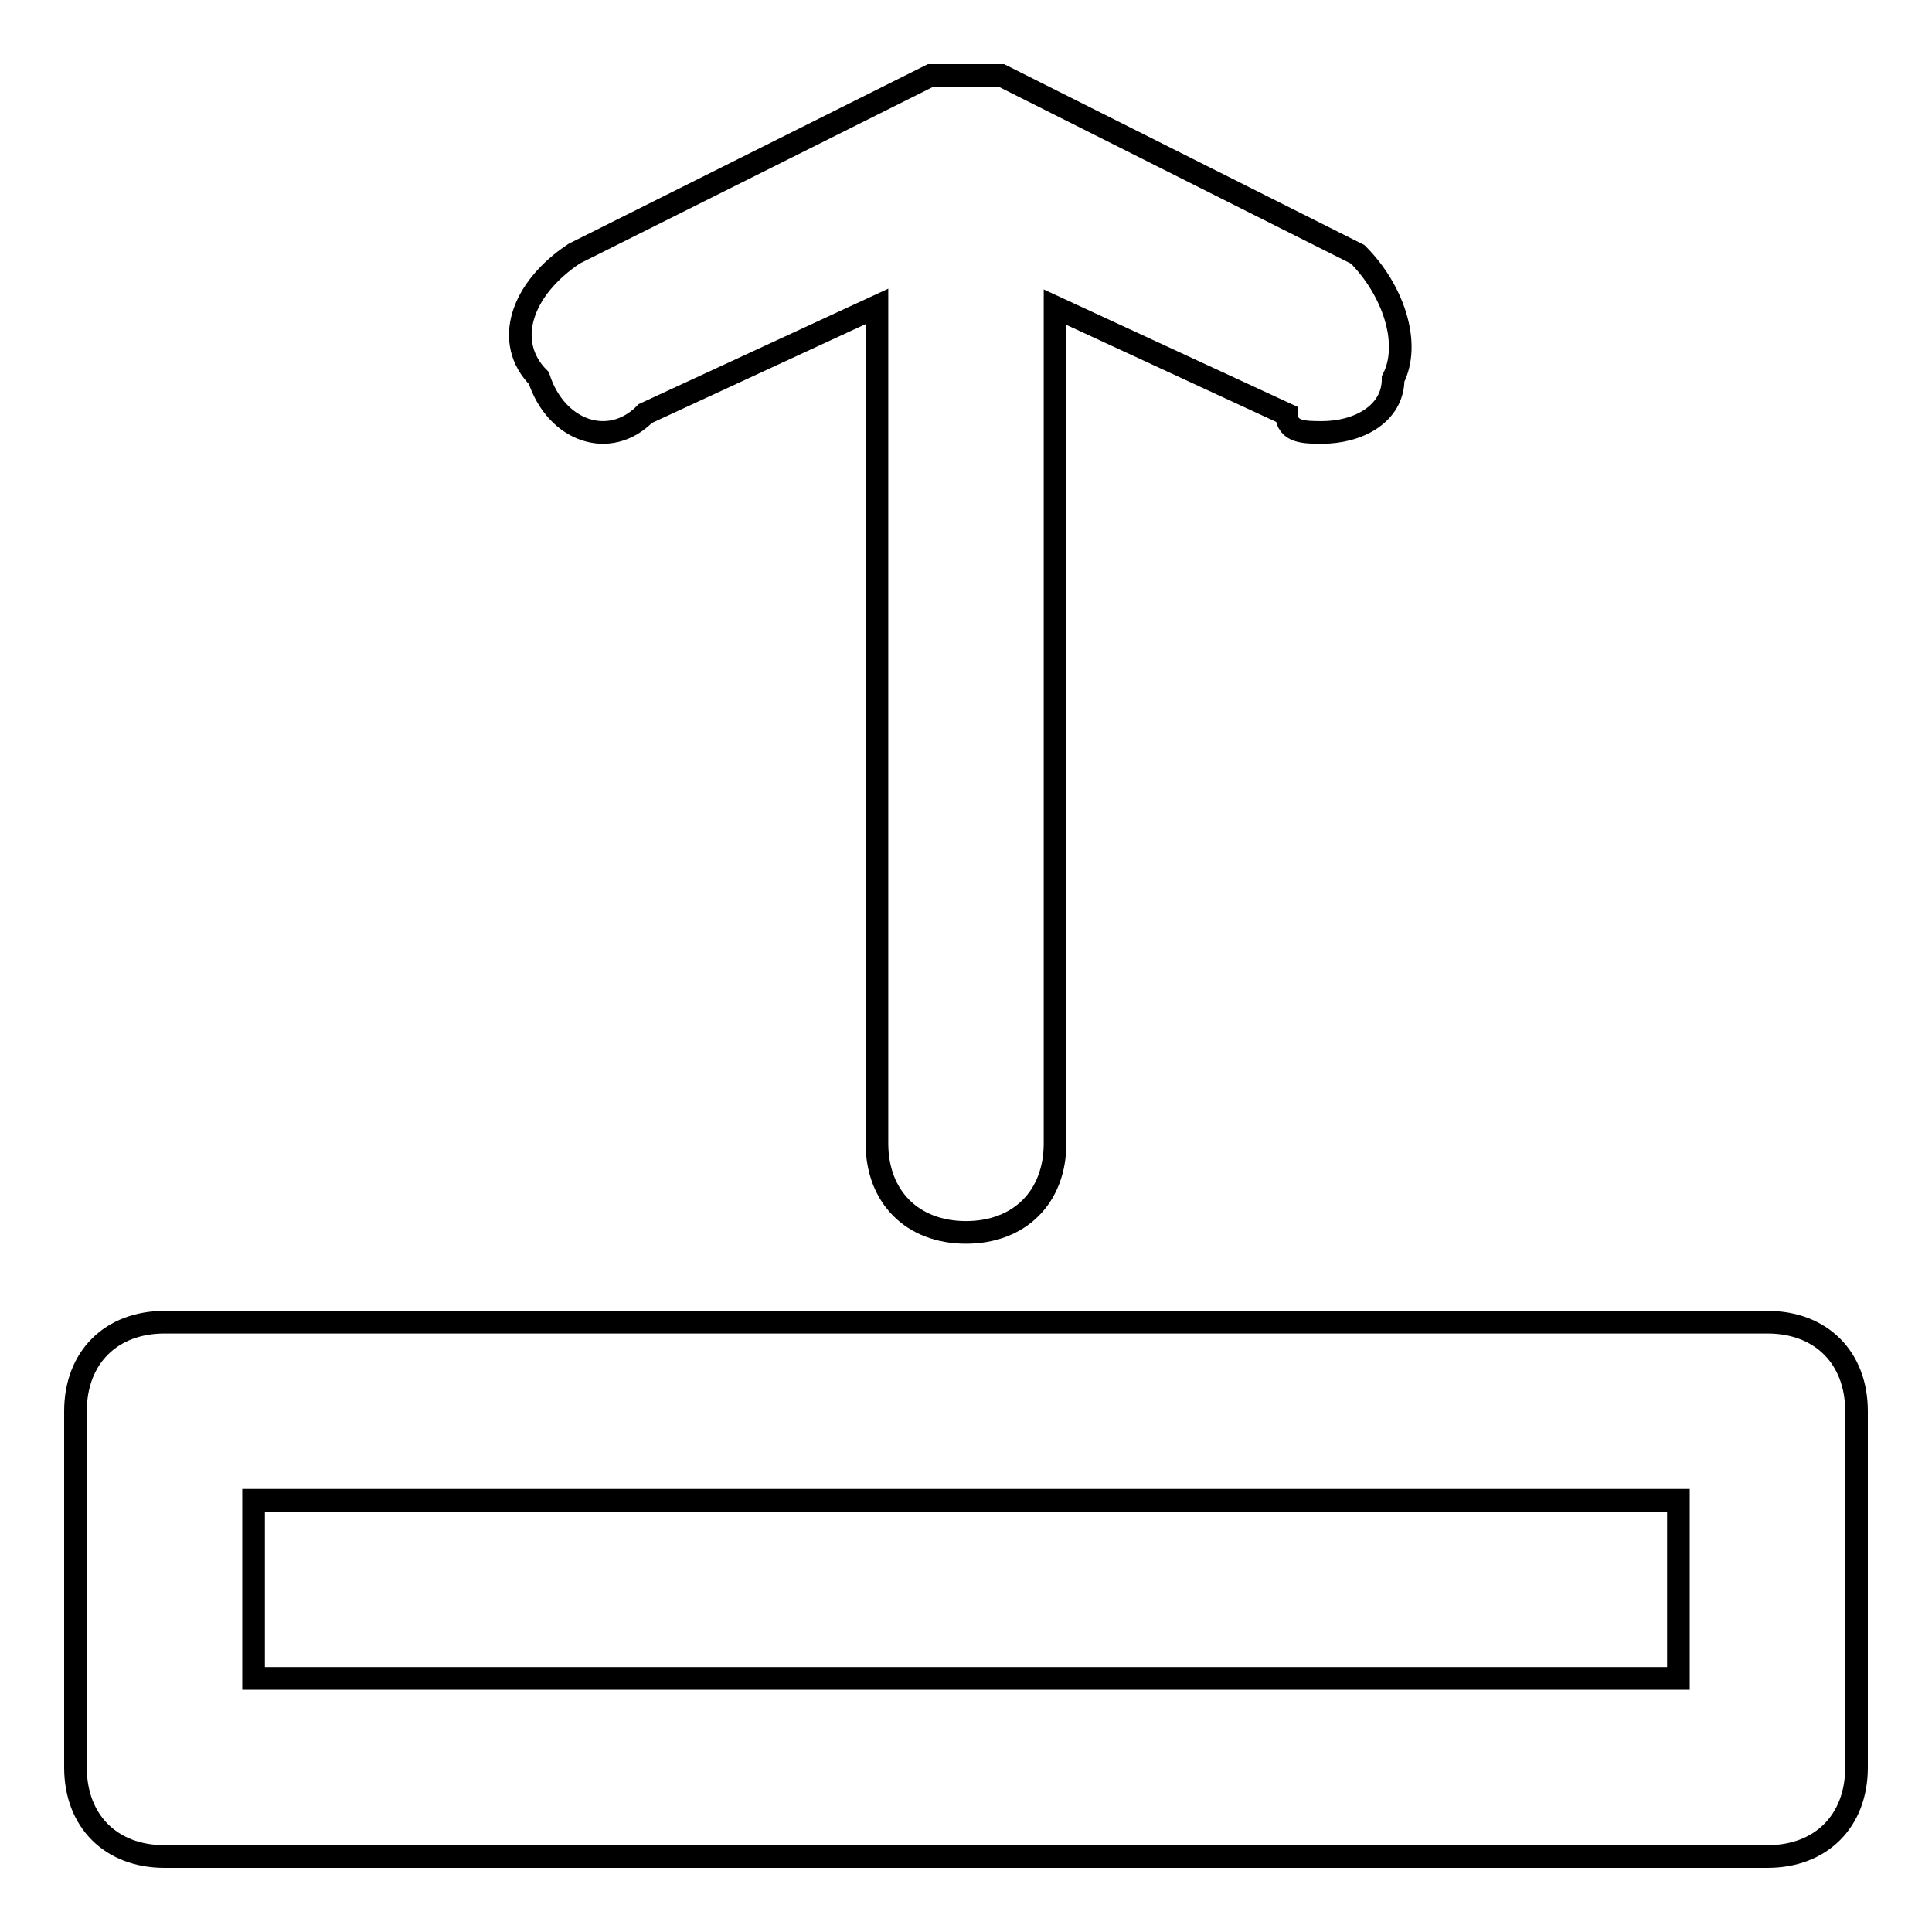 <?xml version="1.0" encoding="utf-8"?>
<!-- Svg Vector Icons : http://www.onlinewebfonts.com/icon -->
<!DOCTYPE svg PUBLIC "-//W3C//DTD SVG 1.1//EN" "http://www.w3.org/Graphics/SVG/1.1/DTD/svg11.dtd">
<svg version="1.1" xmlns="http://www.w3.org/2000/svg" xmlns:xlink="http://www.w3.org/1999/xlink" x="0px" y="0px" viewBox="0 0 256 256" enable-background="new 0 0 256 256" xml:space="preserve">
<g> <path stroke-width="3" fill-opacity="0" stroke="#000000"  d="M234.2,175.2H21.8c-7.1,0-11.8,4.7-11.8,11.8v47.2c0,7.1,4.7,11.8,11.8,11.8h212.4 c7.1,0,11.8-4.7,11.8-11.8V187C246,179.9,241.3,175.2,234.2,175.2z M222.4,222.4H33.6v-23.6h188.8V222.4z M85.5,54.8l30.7-14.2 v110.9c0,7.1,4.7,11.8,11.8,11.8c7.1,0,11.8-4.7,11.8-11.8V40.7l30.7,14.2c0,2.4,2.4,2.4,4.7,2.4c4.7,0,9.4-2.4,9.4-7.1 c2.4-4.7,0-11.8-4.7-16.5L132.7,10c0,0-2.4,0-4.7,0l0,0c-2.4,0-2.4,0-4.7,0l0,0L76.1,33.6c-7.1,4.7-9.4,11.8-4.7,16.5 C73.7,57.2,80.8,59.6,85.5,54.8z"/></g>
</svg>